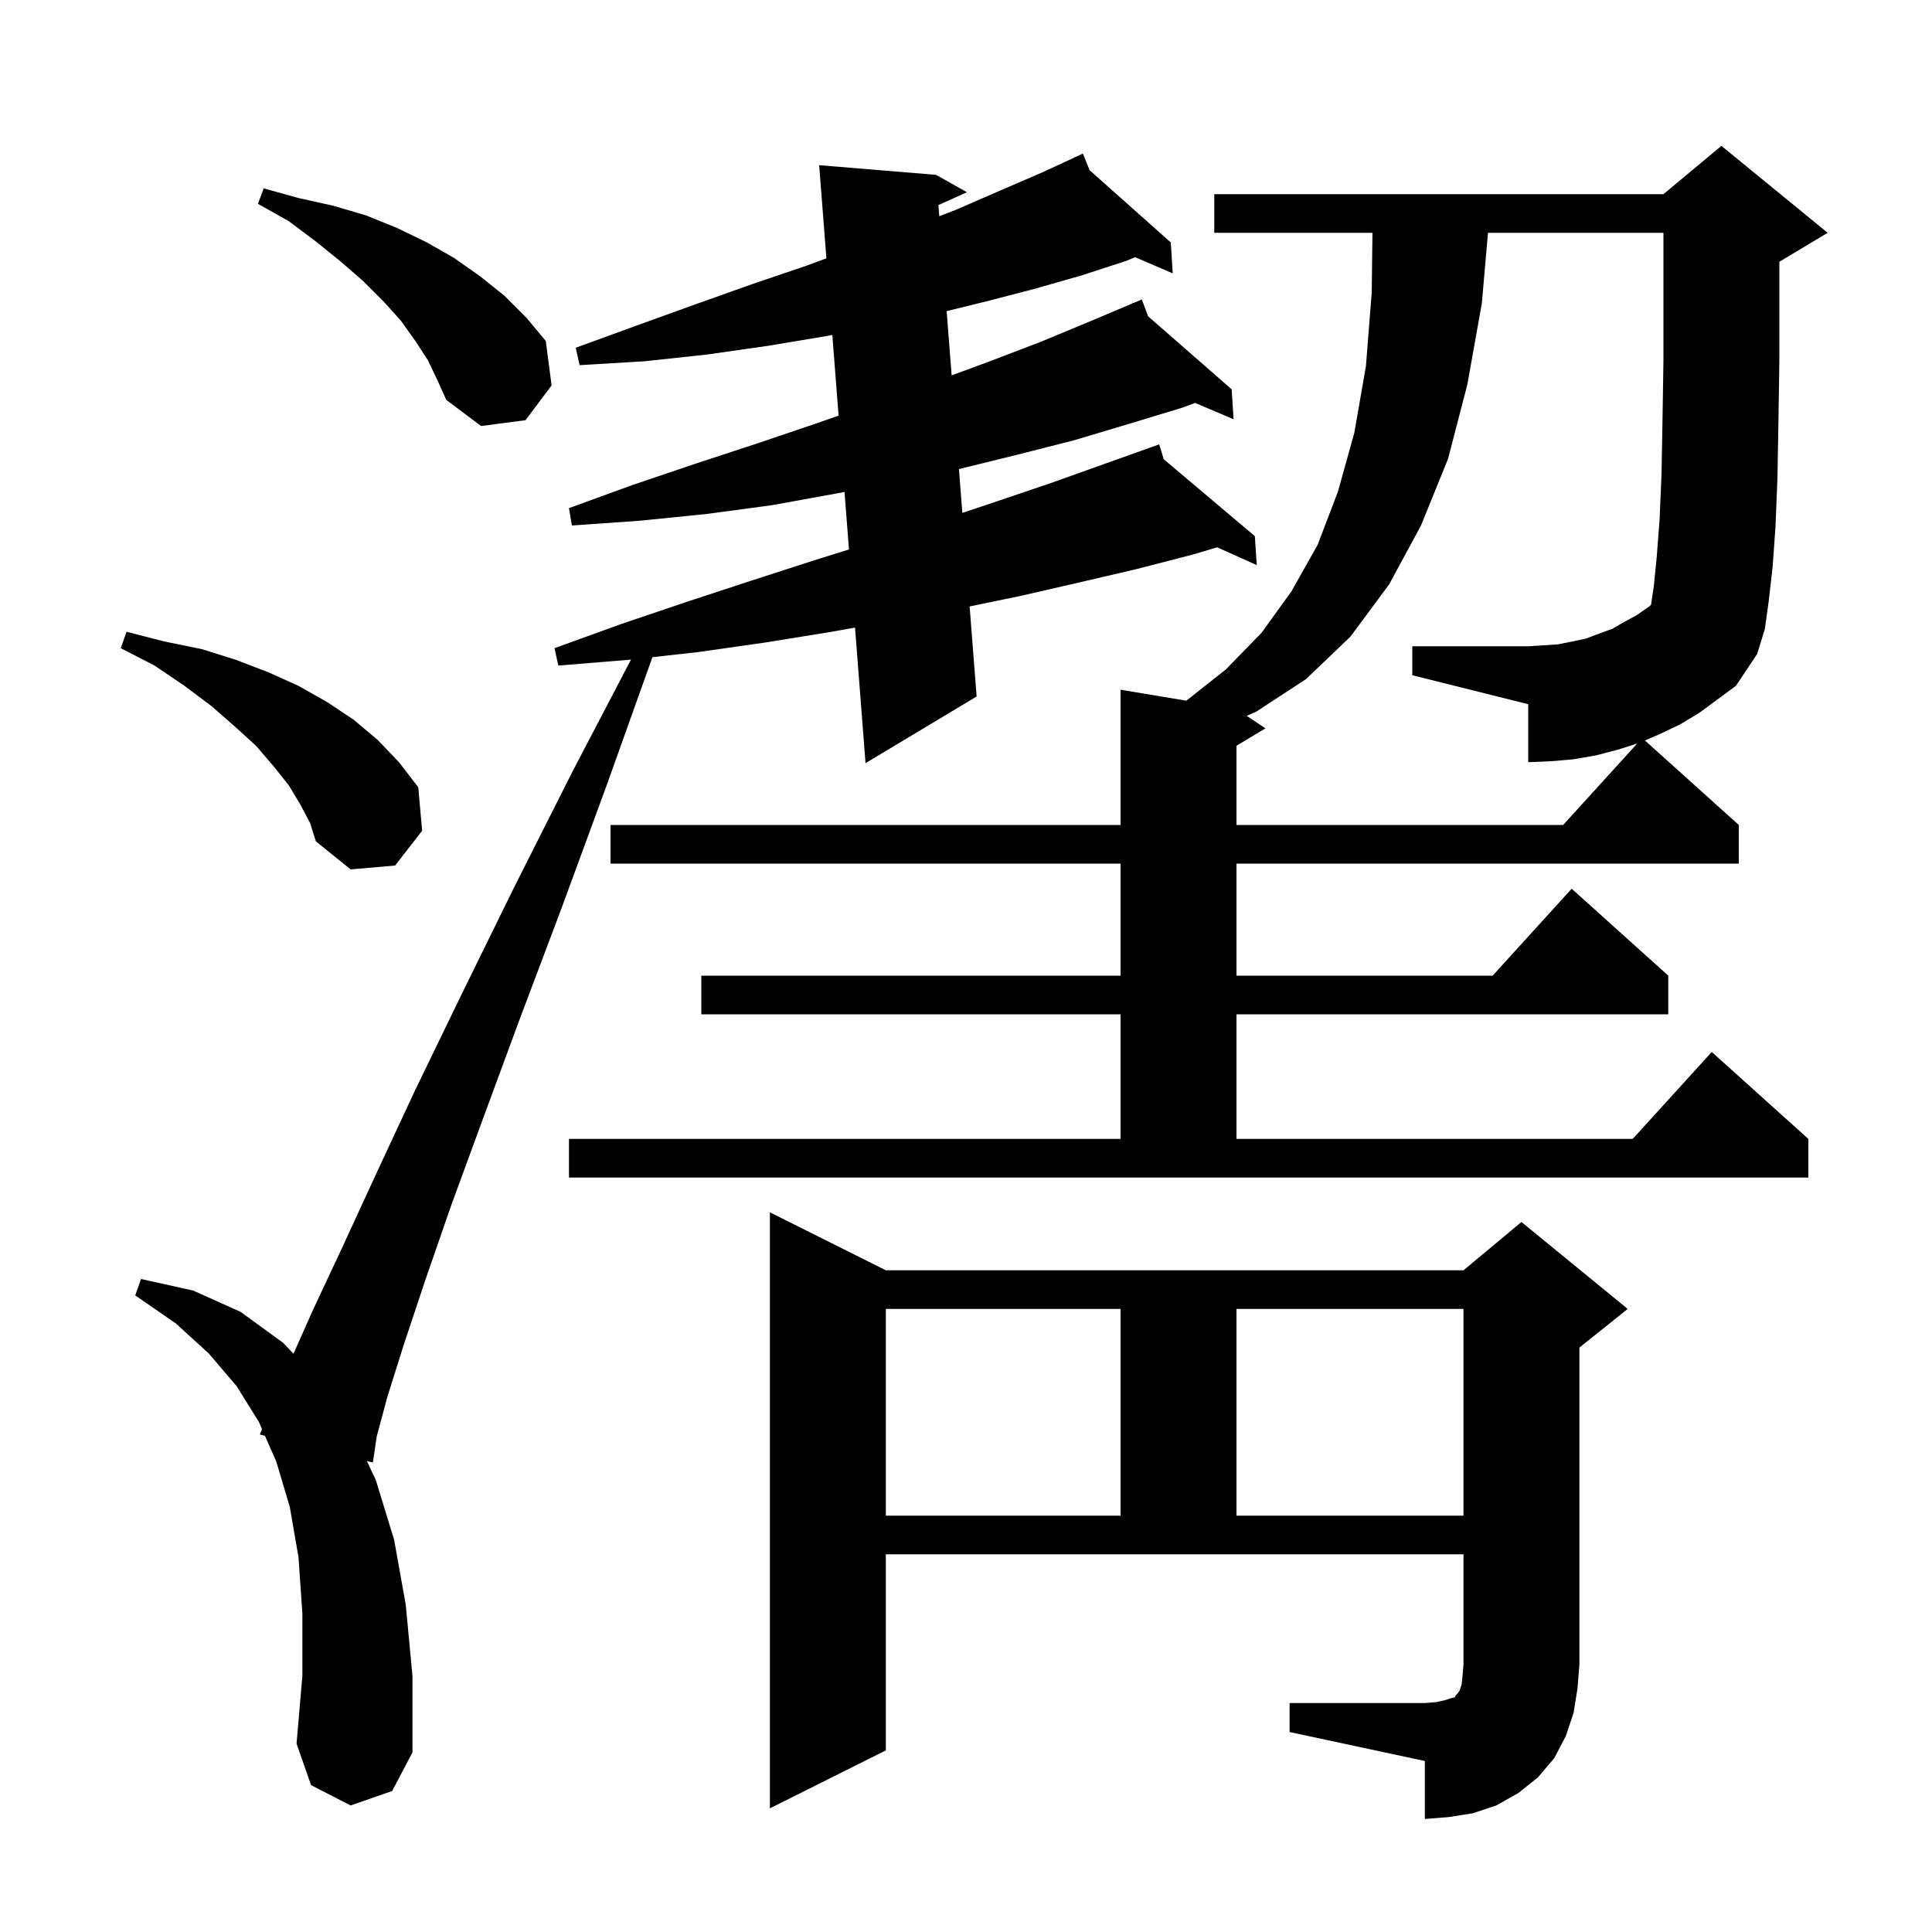 <svg xmlns="http://www.w3.org/2000/svg" xmlns:xlink="http://www.w3.org/1999/xlink" version="1.1" baseProfile="full" viewBox="0 0 200 200" width="200" height="200"><g fill="currentColor"><path d="M 133.5 176.3 L 147.5 176.3 L 148.7 176.2 L 149.6 176.0 L 150.2 175.8 L 150.6 175.7 L 150.7 175.5 L 150.9 175.3 L 151.1 175.0 L 151.3 174.4 L 151.4 173.5 L 151.5 172.3 L 151.5 160.9 L 91.7 160.9 L 91.7 181.2 L 79.7 187.2 L 79.7 125.5 L 91.7 131.5 L 151.5 131.5 L 157.5 126.5 L 168.5 135.5 L 163.5 139.5 L 163.5 172.3 L 163.3 174.8 L 162.9 177.3 L 162.1 179.7 L 160.9 182.0 L 159.2 184.0 L 157.2 185.6 L 154.9 186.9 L 152.5 187.7 L 150.0 188.1 L 147.5 188.3 L 147.5 182.3 L 133.5 179.3 Z M 36.3 186.9 L 32.2 184.8 L 30.7 180.5 L 31.3 173.5 L 31.3 167.0 L 30.9 161.2 L 30.0 156.0 L 28.6 151.3 L 27.428 148.631 L 26.9 148.5 L 27.123 147.935 L 26.8 147.2 L 24.5 143.5 L 21.6 140.1 L 18.2 137.0 L 14.0 134.1 L 14.6 132.4 L 20.0 133.6 L 24.9 135.8 L 29.3 139.0 L 30.382 140.139 L 32.4 135.6 L 35.4 129.2 L 38.9 121.6 L 43.0 112.8 L 47.8 102.9 L 53.2 91.9 L 59.3 79.8 L 65.324 68.275 L 65.1 68.3 L 57.8 68.9 L 57.4 67.1 L 64.3 64.6 L 71.1 62.3 L 77.8 60.1 L 84.3 58.0 L 87.885 56.88 L 87.423 50.927 L 86.5 51.1 L 79.9 52.3 L 73.2 53.2 L 66.3 53.9 L 59.2 54.4 L 58.9 52.6 L 65.5 50.2 L 72.0 48.0 L 78.4 45.9 L 84.6 43.8 L 86.81 43.026 L 86.163 34.672 L 85.5 34.8 L 79.5 35.8 L 73.2 36.7 L 66.7 37.4 L 60.0 37.8 L 59.6 36.0 L 65.9 33.7 L 72.0 31.5 L 77.9 29.4 L 83.5 27.5 L 85.548 26.742 L 84.8 17.1 L 96.9 18.1 L 100.1 19.9 L 97.143 21.228 L 97.233 22.385 L 99.0 21.7 L 103.6 19.7 L 108.0 17.8 L 111.248 16.295 L 111.2 16.2 L 111.287 16.277 L 112.1 15.9 L 112.798 17.622 L 121.2 25.1 L 121.4 28.3 L 117.51 26.624 L 116.6 27.0 L 112.0 28.5 L 107.1 29.9 L 102.1 31.2 L 97.997 32.206 L 98.514 38.858 L 102.2 37.5 L 107.7 35.4 L 113.0 33.2 L 117.249 31.402 L 117.2 31.3 L 117.295 31.383 L 118.2 31.0 L 118.855 32.746 L 127.5 40.3 L 127.7 43.4 L 123.716 41.71 L 122.4 42.2 L 116.8 43.9 L 111.1 45.6 L 105.2 47.1 L 99.269 48.558 L 99.622 53.093 L 102.9 52.0 L 108.8 50.0 L 119.02 46.35 L 119.0 46.3 L 119.048 46.34 L 120.0 46.0 L 120.474 47.544 L 129.9 55.5 L 130.1 58.5 L 126 56.658 L 123.5 57.4 L 117.7 58.9 L 111.7 60.3 L 105.6 61.7 L 100.375 62.778 L 101.1 72.1 L 89.6 79.0 L 88.512 64.968 L 86.1 65.4 L 79.3 66.5 L 72.3 67.5 L 67.54 68.029 L 62.8 81.3 L 58.1 94.1 L 53.8 105.5 L 50.0 115.8 L 46.7 124.8 L 44.0 132.6 L 41.8 139.2 L 40.1 144.6 L 39.0 148.7 L 38.6 151.4 L 37.976 151.245 L 38.9 153.2 L 40.8 159.4 L 42.0 166.1 L 42.7 173.5 L 42.7 181.4 L 40.6 185.4 Z M 91.7 135.5 L 91.7 156.9 L 116.0 156.9 L 116.0 135.5 Z M 128.0 135.5 L 128.0 156.9 L 151.5 156.9 L 151.5 135.5 Z M 173.9 75.0 L 171.8 76.0 L 170.28 76.652 L 180.0 85.4 L 180.0 89.4 L 128.0 89.4 L 128.0 101.0 L 154.518 101.0 L 162.7 92.0 L 172.7 101.0 L 172.7 105.0 L 128.0 105.0 L 128.0 117.9 L 169.018 117.9 L 177.2 108.9 L 187.2 117.9 L 187.2 121.9 L 58.9 121.9 L 58.9 117.9 L 116.0 117.9 L 116.0 105.0 L 72.6 105.0 L 72.6 101.0 L 116.0 101.0 L 116.0 89.4 L 63.2 89.4 L 63.2 85.4 L 116.0 85.4 L 116.0 71.4 L 122.809 72.535 L 126.9 69.3 L 130.6 65.5 L 133.7 61.2 L 136.4 56.4 L 138.5 50.9 L 140.2 44.8 L 141.4 37.9 L 142.0 30.3 L 142.076 24.1 L 125.7 24.1 L 125.7 20.1 L 172.2 20.1 L 178.2 15.1 L 189.2 24.1 L 184.2 27.1 L 184.2 37.3 L 184.1 43.8 L 184.0 49.5 L 183.8 54.5 L 183.5 58.7 L 183.1 62.2 L 182.7 65.1 L 181.9 67.7 L 179.7 71.0 L 175.9 73.8 Z M 31.1 83.3 L 29.9 81.3 L 28.3 79.3 L 26.5 77.2 L 24.3 75.2 L 21.9 73.1 L 19.1 71.0 L 16.0 68.9 L 12.5 67.1 L 13.1 65.4 L 17.0 66.4 L 20.9 67.2 L 24.4 68.3 L 27.8 69.6 L 30.9 71.0 L 33.9 72.7 L 36.6 74.5 L 39.1 76.6 L 41.3 78.9 L 43.3 81.5 L 43.7 86.0 L 40.9 89.6 L 36.3 90.0 L 32.7 87.1 L 32.1 85.2 Z M 146.2 66.9 L 158.2 66.9 L 159.8 66.8 L 161.3 66.7 L 162.8 66.4 L 164.2 66.1 L 165.5 65.6 L 166.9 65.1 L 168.1 64.4 L 169.4 63.7 L 170.7 62.8 L 170.911 62.624 L 171.2 60.7 L 171.5 57.7 L 171.8 53.8 L 172.0 49.1 L 172.1 43.6 L 172.2 37.2 L 172.2 24.1 L 154.035 24.1 L 153.4 31.4 L 151.9 39.8 L 149.9 47.5 L 147.1 54.4 L 143.8 60.5 L 139.8 65.9 L 135.2 70.3 L 130.0 73.7 L 129.05 74.1 L 131.0 75.4 L 128.0 77.2 L 128.0 85.4 L 161.818 85.4 L 169.483 76.969 L 167.5 77.6 L 165.2 78.2 L 162.9 78.6 L 160.6 78.8 L 158.2 78.9 L 158.2 72.9 L 146.2 69.9 Z M 44.3 37.3 L 43.0 35.3 L 41.5 33.2 L 39.7 31.2 L 37.6 29.1 L 35.3 27.1 L 32.7 25.0 L 29.9 22.9 L 26.7 21.1 L 27.3 19.5 L 30.9 20.5 L 34.5 21.3 L 37.9 22.3 L 41.1 23.6 L 44.2 25.1 L 47.0 26.7 L 49.7 28.6 L 52.2 30.6 L 54.5 32.9 L 56.5 35.3 L 57.1 39.9 L 54.4 43.5 L 49.8 44.1 L 46.2 41.4 L 45.3 39.4 Z "/></g></svg>